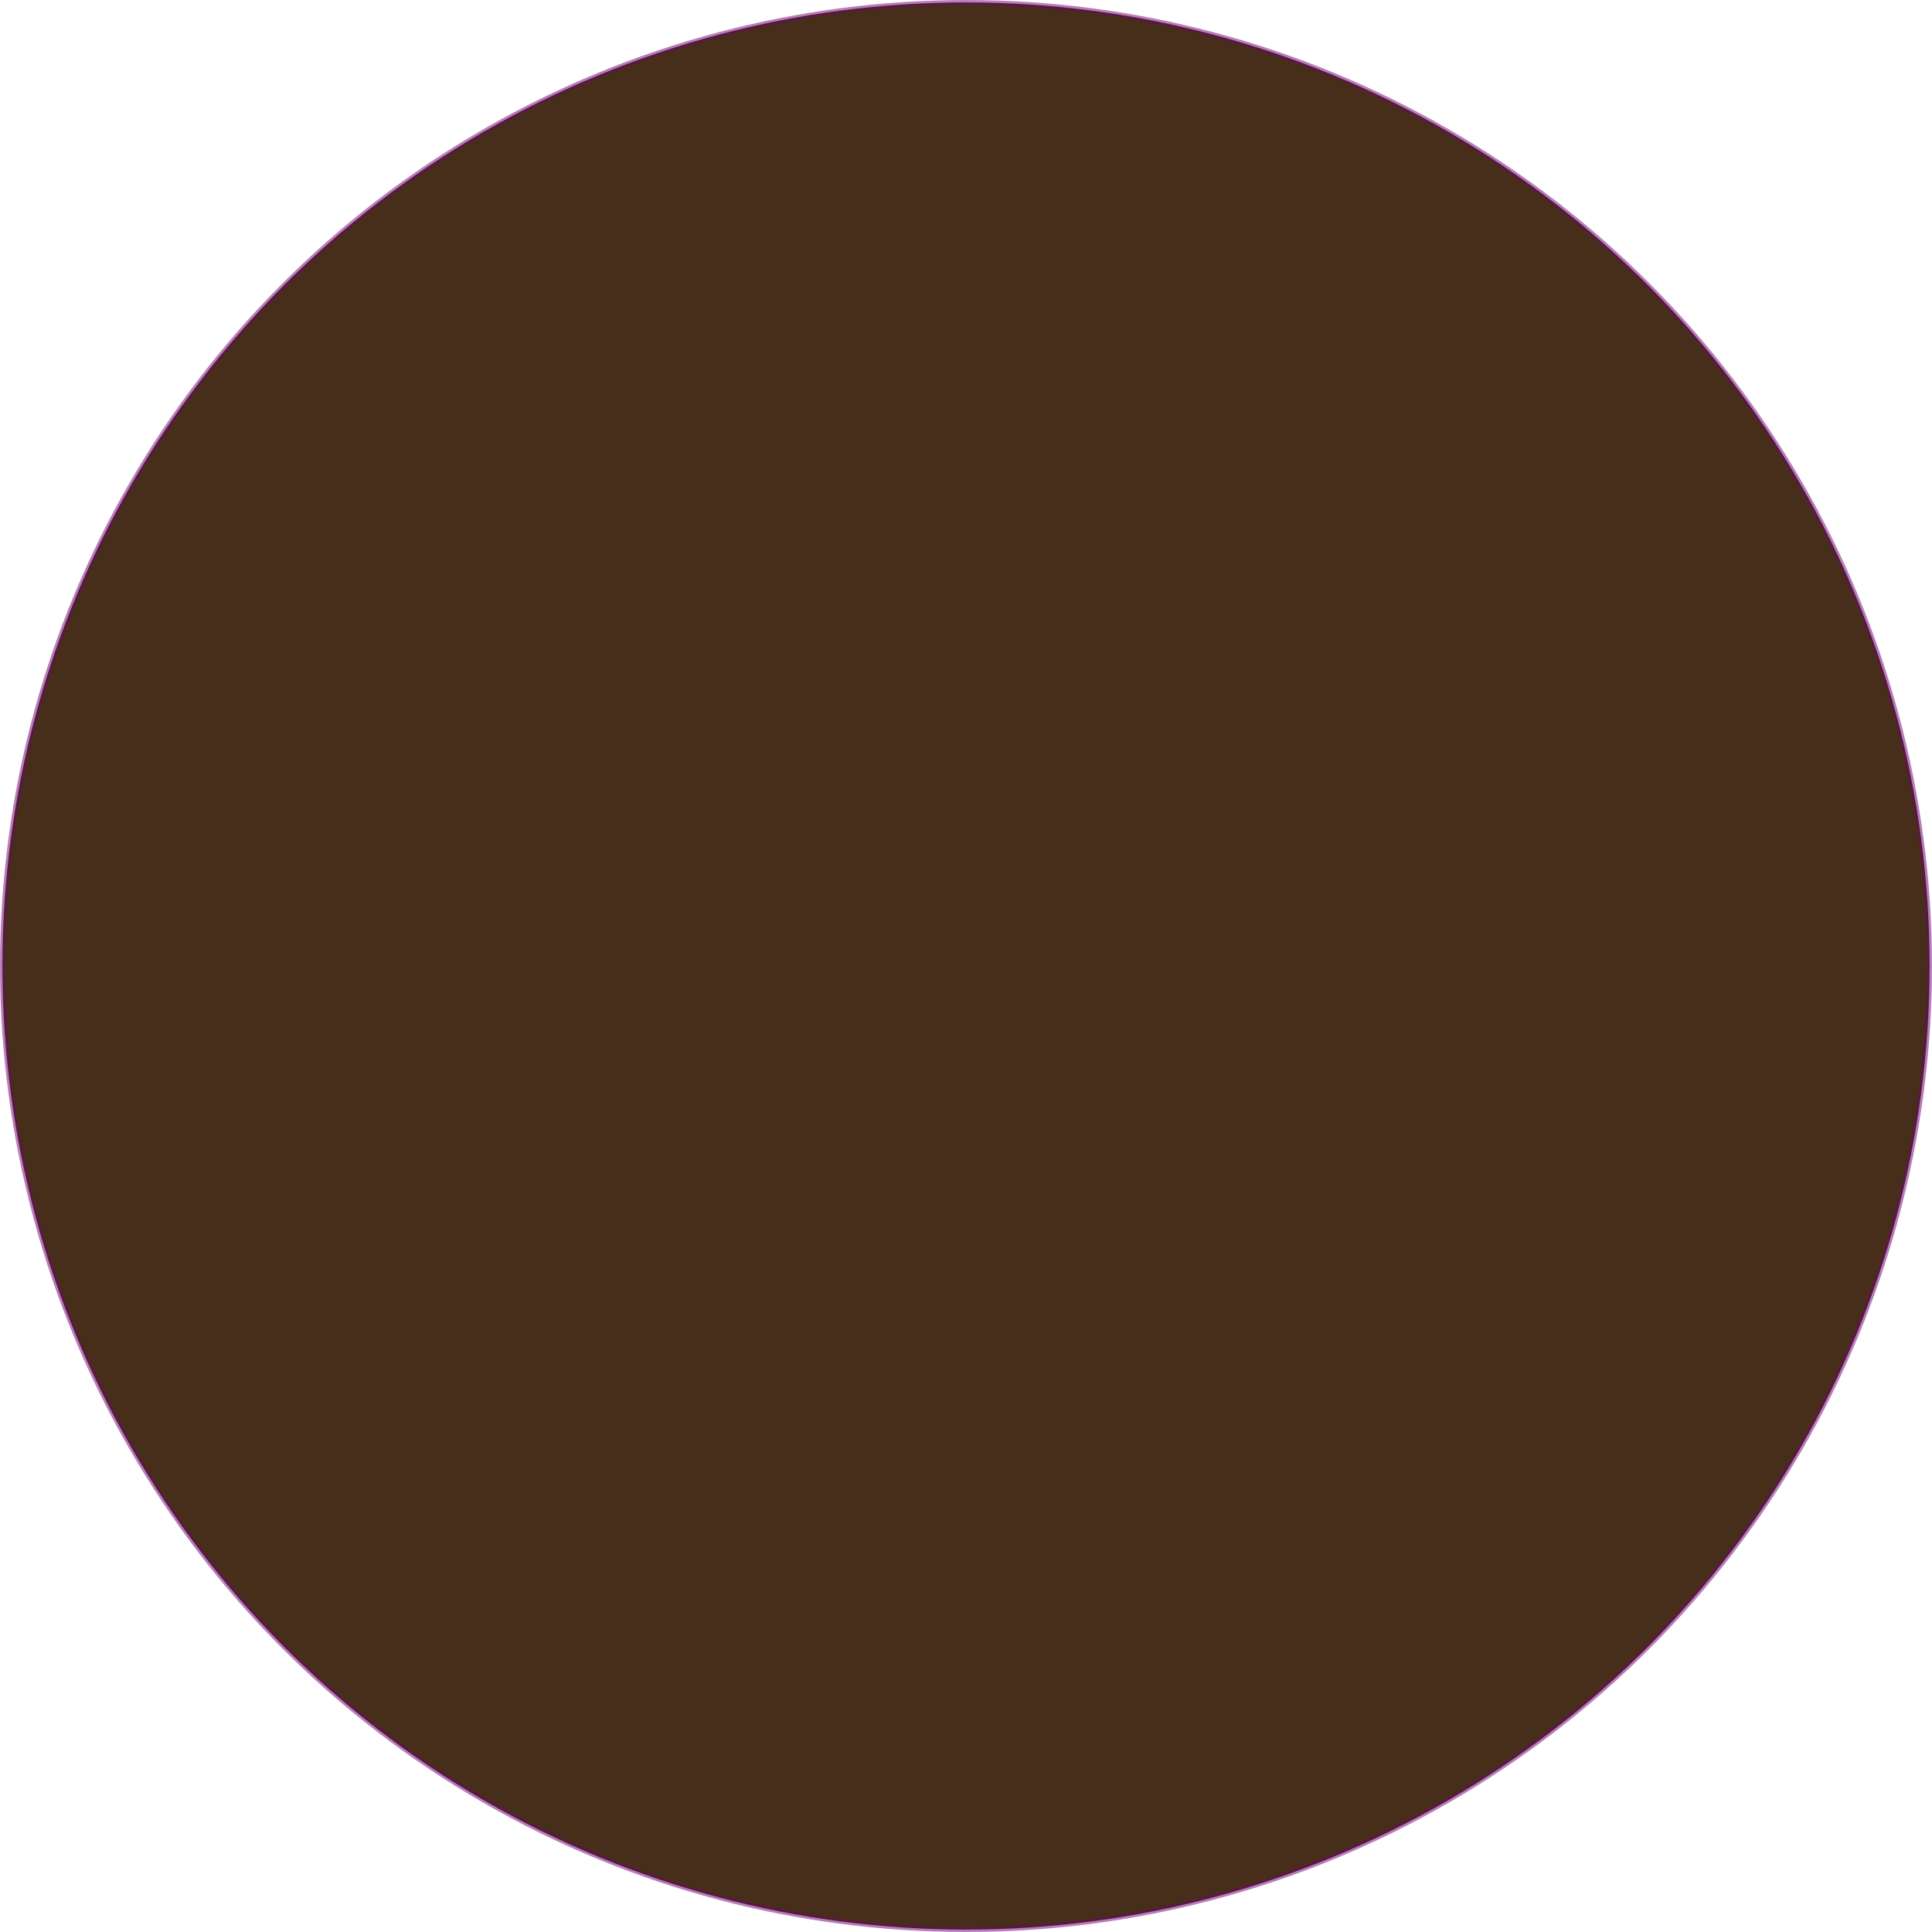 <?xml version="1.0" encoding="UTF-8" standalone="no"?>
<!-- Created with Inkscape (http://www.inkscape.org/) -->

<svg
   width="7.897in"
   height="7.897in"
   viewBox="0 0 200.579 200.579"
   version="1.1"
   id="svg5"
   inkscape:version="1.2.1 (9c6d41e410, 2022-07-14)"
   sodipodi:docname="Moon.NewMoon.svg"
   xmlns:inkscape="http://www.inkscape.org/namespaces/inkscape"
   xmlns:sodipodi="http://sodipodi.sourceforge.net/DTD/sodipodi-0.dtd"
   xmlns="http://www.w3.org/2000/svg"
   xmlns:svg="http://www.w3.org/2000/svg">
  <sodipodi:namedview
     id="namedview7"
     pagecolor="#ffffff"
     bordercolor="#cccccc"
     borderopacity="1"
     inkscape:showpageshadow="0"
     inkscape:pageopacity="1"
     inkscape:pagecheckerboard="0"
     inkscape:deskcolor="#d1d1d1"
     inkscape:document-units="mm"
     showgrid="true"
     inkscape:zoom="0.22348485"
     inkscape:cx="-87.254237"
     inkscape:cy="447.45763"
     inkscape:window-width="1920"
     inkscape:window-height="1009"
     inkscape:window-x="1912"
     inkscape:window-y="-8"
     inkscape:window-maximized="1"
     inkscape:current-layer="layer1">
    <inkscape:grid
       type="xygrid"
       id="grid132"
       spacingx="6.35"
       spacingy="6.35"
       originx="-6.853"
       originy="-21.06" />
  </sodipodi:namedview>
  <defs
     id="defs2" />
  <g
     inkscape:label="Layer 1"
     inkscape:groupmode="layer"
     id="layer1"
     transform="translate(-6.853,-21.06)">
    <circle
       style="fill:#472e1a;fill-opacity:1;stroke:#6f0071;stroke-width:0.5;stroke-linecap:round;stroke-linejoin:round;stroke-miterlimit:4.4;stroke-opacity:0.502"
       id="path232"
       cx="107.143"
       cy="121.35"
       r="100.039" />
  </g>
</svg>

